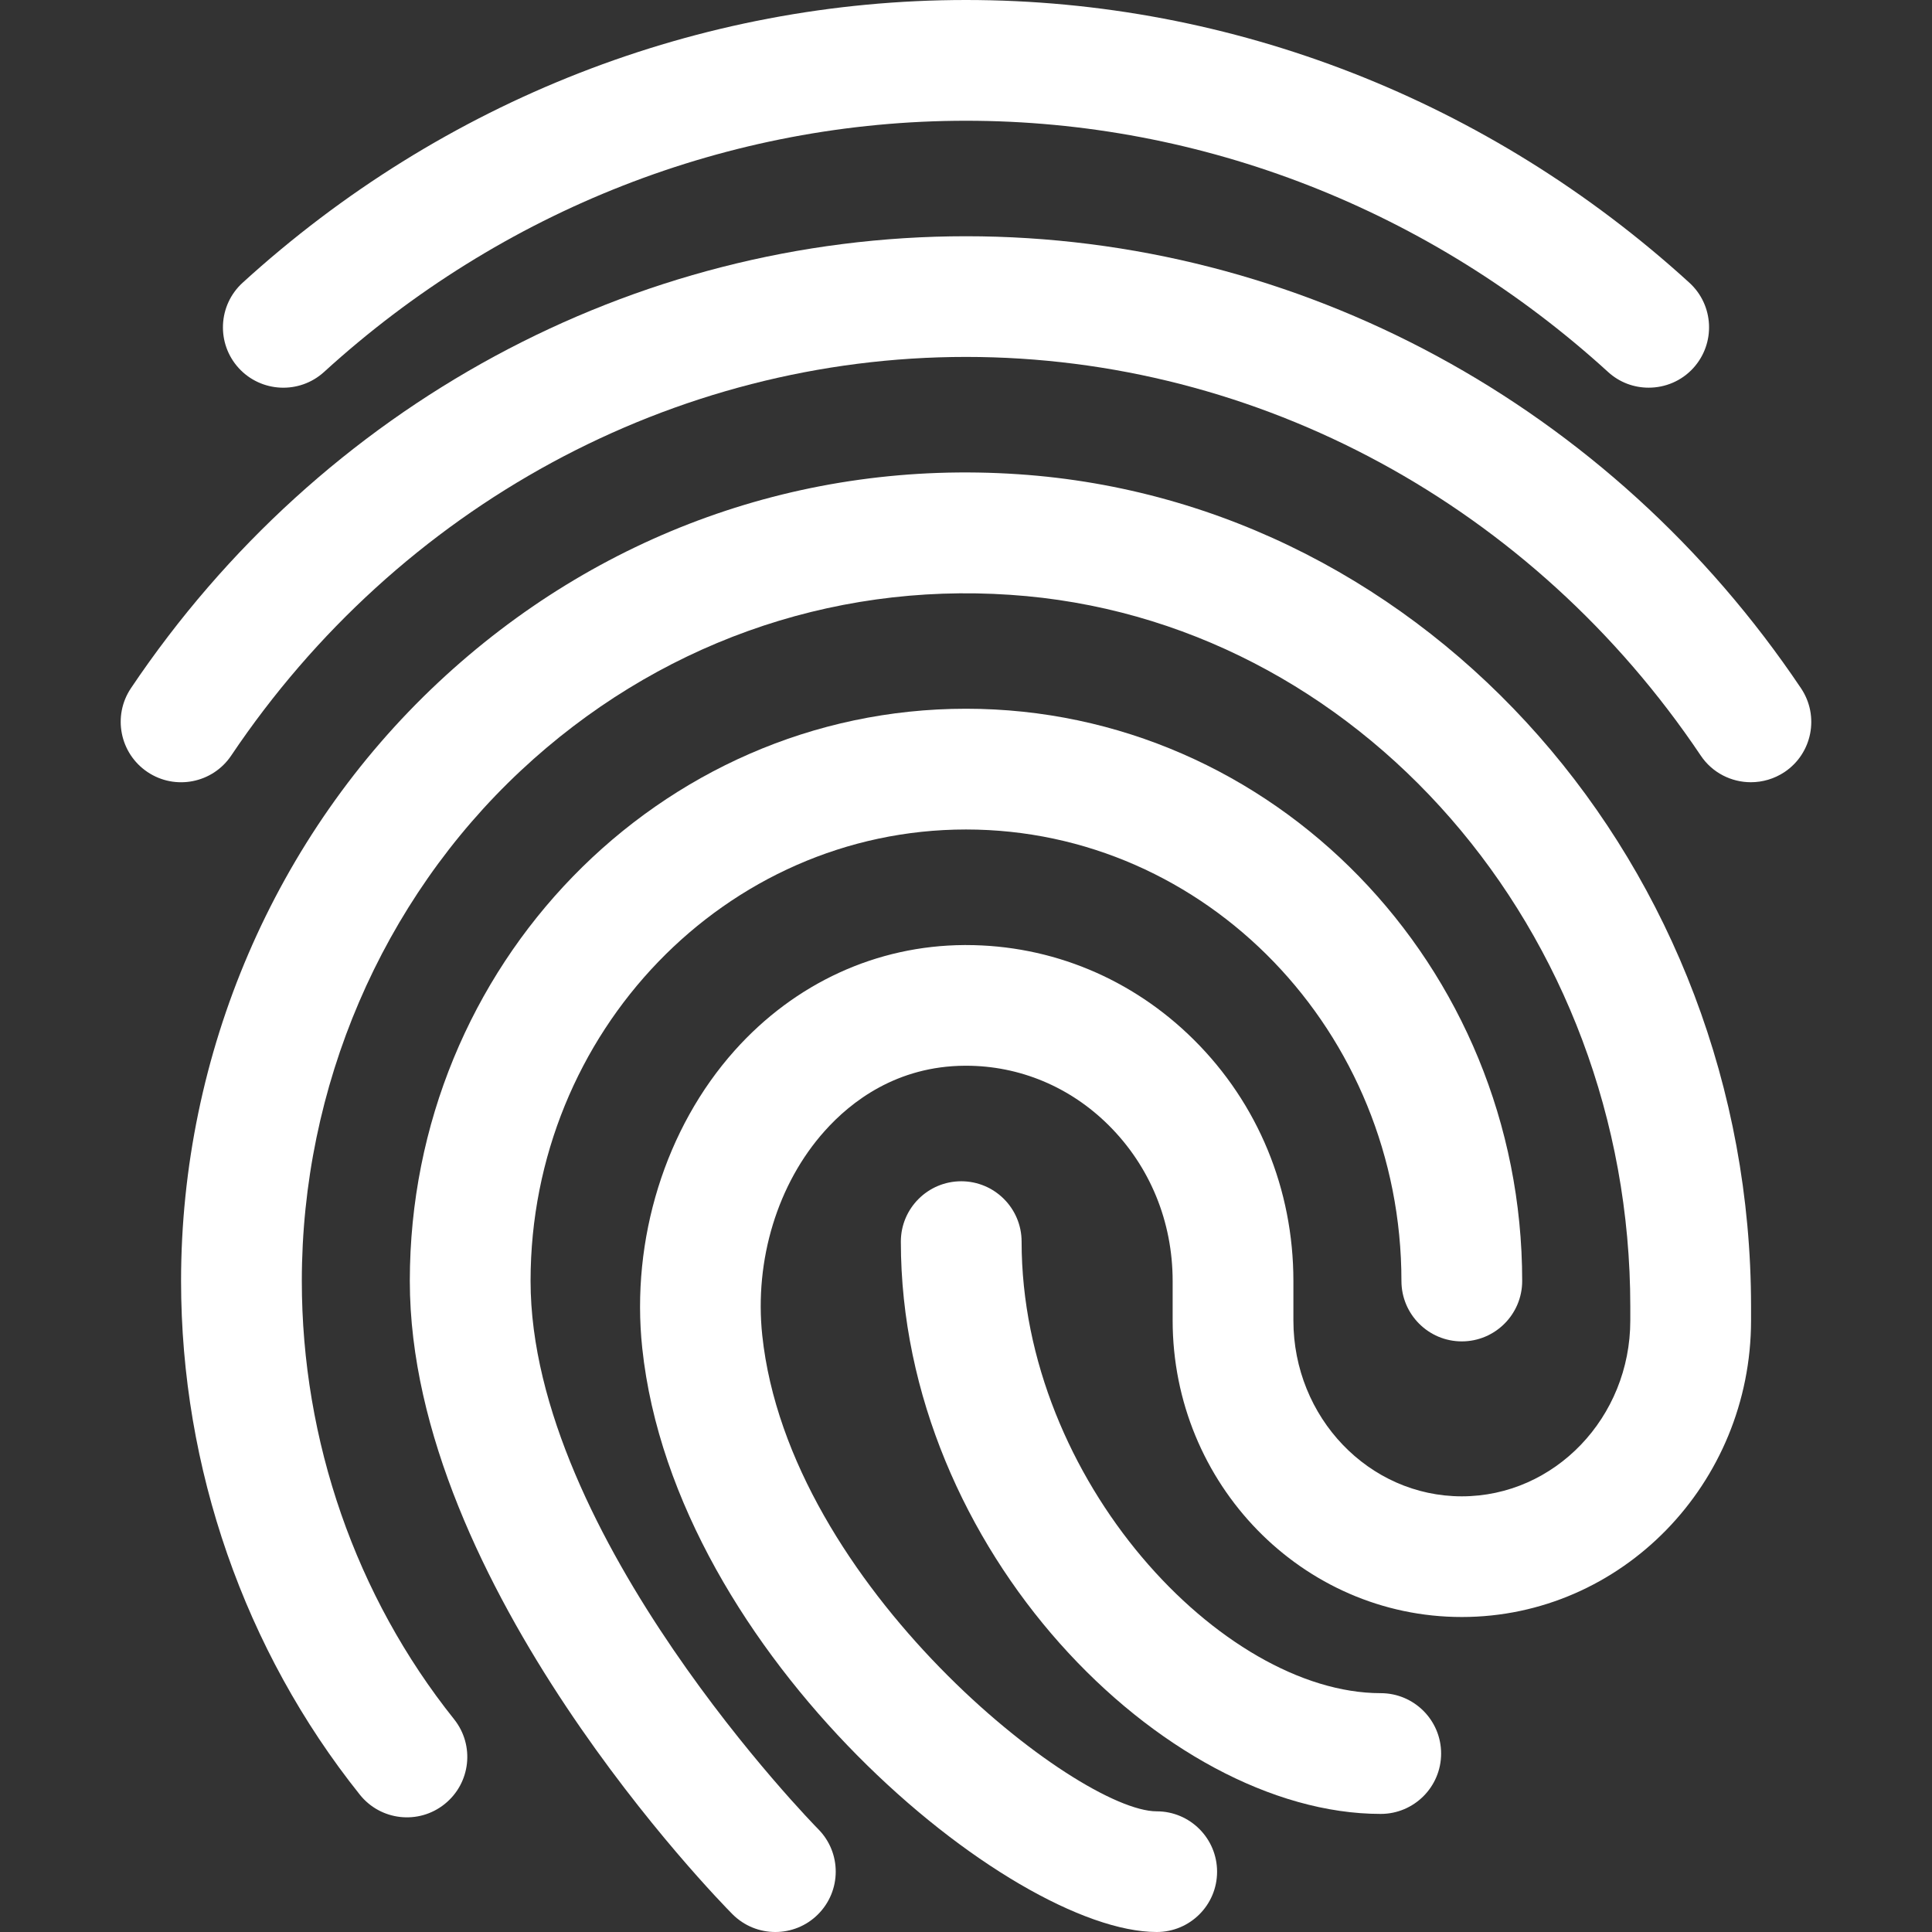 <svg width="50" height="50" viewBox="0 0 50 50" fill="none" xmlns="http://www.w3.org/2000/svg">
<rect x="0" y="0" width="50" height="50" fill="#333333" stroke="none"/>
<g clip-path="url(#clip0_1055_1390)">
<path d="M42.667 10.033C42.29 10.033 41.915 9.9 41.615 9.625C37.017 5.433 31.117 3.125 25 3.125C18.884 3.125 12.983 5.433 8.386 9.627C7.746 10.208 6.758 10.16 6.177 9.525C5.596 8.887 5.642 7.898 6.279 7.317C11.456 2.598 18.104 0 25 0C31.896 0 38.544 2.598 43.721 7.317C44.358 7.898 44.404 8.885 43.823 9.525C43.515 9.863 43.092 10.033 42.667 10.033Z" fill="white"/>
<path d="M45.312 20.244C44.81 20.244 44.314 20.002 44.014 19.552C39.677 13.094 32.569 9.237 25 9.237C17.431 9.237 10.323 13.094 5.985 19.552C5.504 20.271 4.531 20.46 3.816 19.979C3.1 19.498 2.908 18.527 3.389 17.81C8.308 10.487 16.387 6.114 25 6.114C33.612 6.114 41.691 10.487 46.61 17.812C47.091 18.529 46.902 19.5 46.183 19.981C45.916 20.158 45.614 20.244 45.312 20.244Z" fill="white"/>
<path d="M20.065 50C19.663 50 19.261 49.846 18.954 49.537C18.613 49.194 10.606 41.021 10.606 33.152C10.606 24.985 17.063 18.342 25 18.342C32.938 18.342 39.394 24.985 39.394 33.152C39.394 34.014 38.694 34.715 37.831 34.715C36.969 34.715 36.269 34.014 36.269 33.152C36.269 26.708 31.215 21.467 25 21.467C18.786 21.467 13.731 26.708 13.731 33.152C13.731 39.75 21.1 47.262 21.175 47.337C21.784 47.95 21.779 48.94 21.165 49.548C20.861 49.85 20.463 50 20.065 50Z" fill="white"/>
<path d="M29.936 50C26.177 50 17.465 42.85 16.621 34.887C16.323 32.073 17.219 29.194 19.015 27.185C20.577 25.439 22.688 24.471 24.956 24.458H25C27.213 24.458 29.304 25.327 30.896 26.908C32.559 28.56 33.473 30.779 33.473 33.154V34.173C33.473 36.683 35.427 38.725 37.831 38.725C40.236 38.725 42.192 36.683 42.192 34.173V33.817C42.192 24.087 35.144 15.994 26.146 15.394C21.456 15.075 16.954 16.696 13.481 19.942C9.877 23.312 7.811 28.129 7.811 33.154C7.811 37.287 9.211 41.315 11.752 44.494C12.29 45.169 12.181 46.15 11.506 46.69C10.834 47.229 9.85 47.121 9.311 46.444C6.329 42.712 4.686 37.992 4.686 33.152C4.686 27.265 7.115 21.617 11.346 17.658C15.456 13.812 20.788 11.898 26.352 12.273C36.986 12.983 45.317 22.446 45.317 33.815V34.171C45.317 38.404 41.959 41.848 37.831 41.848C33.704 41.848 30.348 38.404 30.348 34.171V33.152C30.348 31.614 29.761 30.185 28.694 29.123C27.694 28.127 26.384 27.581 25.002 27.581C24.992 27.581 24.983 27.581 24.973 27.581C23.213 27.59 22.027 28.504 21.344 29.269C20.125 30.629 19.521 32.608 19.727 34.558C20.417 41.054 27.881 46.877 29.936 46.877C30.798 46.877 31.498 47.577 31.498 48.44C31.498 49.302 30.798 50 29.936 50Z" fill="white"/>
<path d="M35.733 46.944C30.142 46.944 23.314 40.11 23.314 32.133C23.314 31.271 24.015 30.571 24.877 30.571C25.739 30.571 26.439 31.271 26.439 32.133C26.439 38.317 31.637 43.819 35.733 43.819C36.596 43.819 37.296 44.519 37.296 45.381C37.296 46.244 36.596 46.944 35.733 46.944Z" fill="white"/>
</g>
<defs>
<clipPath id="clip0_1055_1390">
<rect width="50" height="50" fill="white"/>
</clipPath>
</defs>
</svg>
